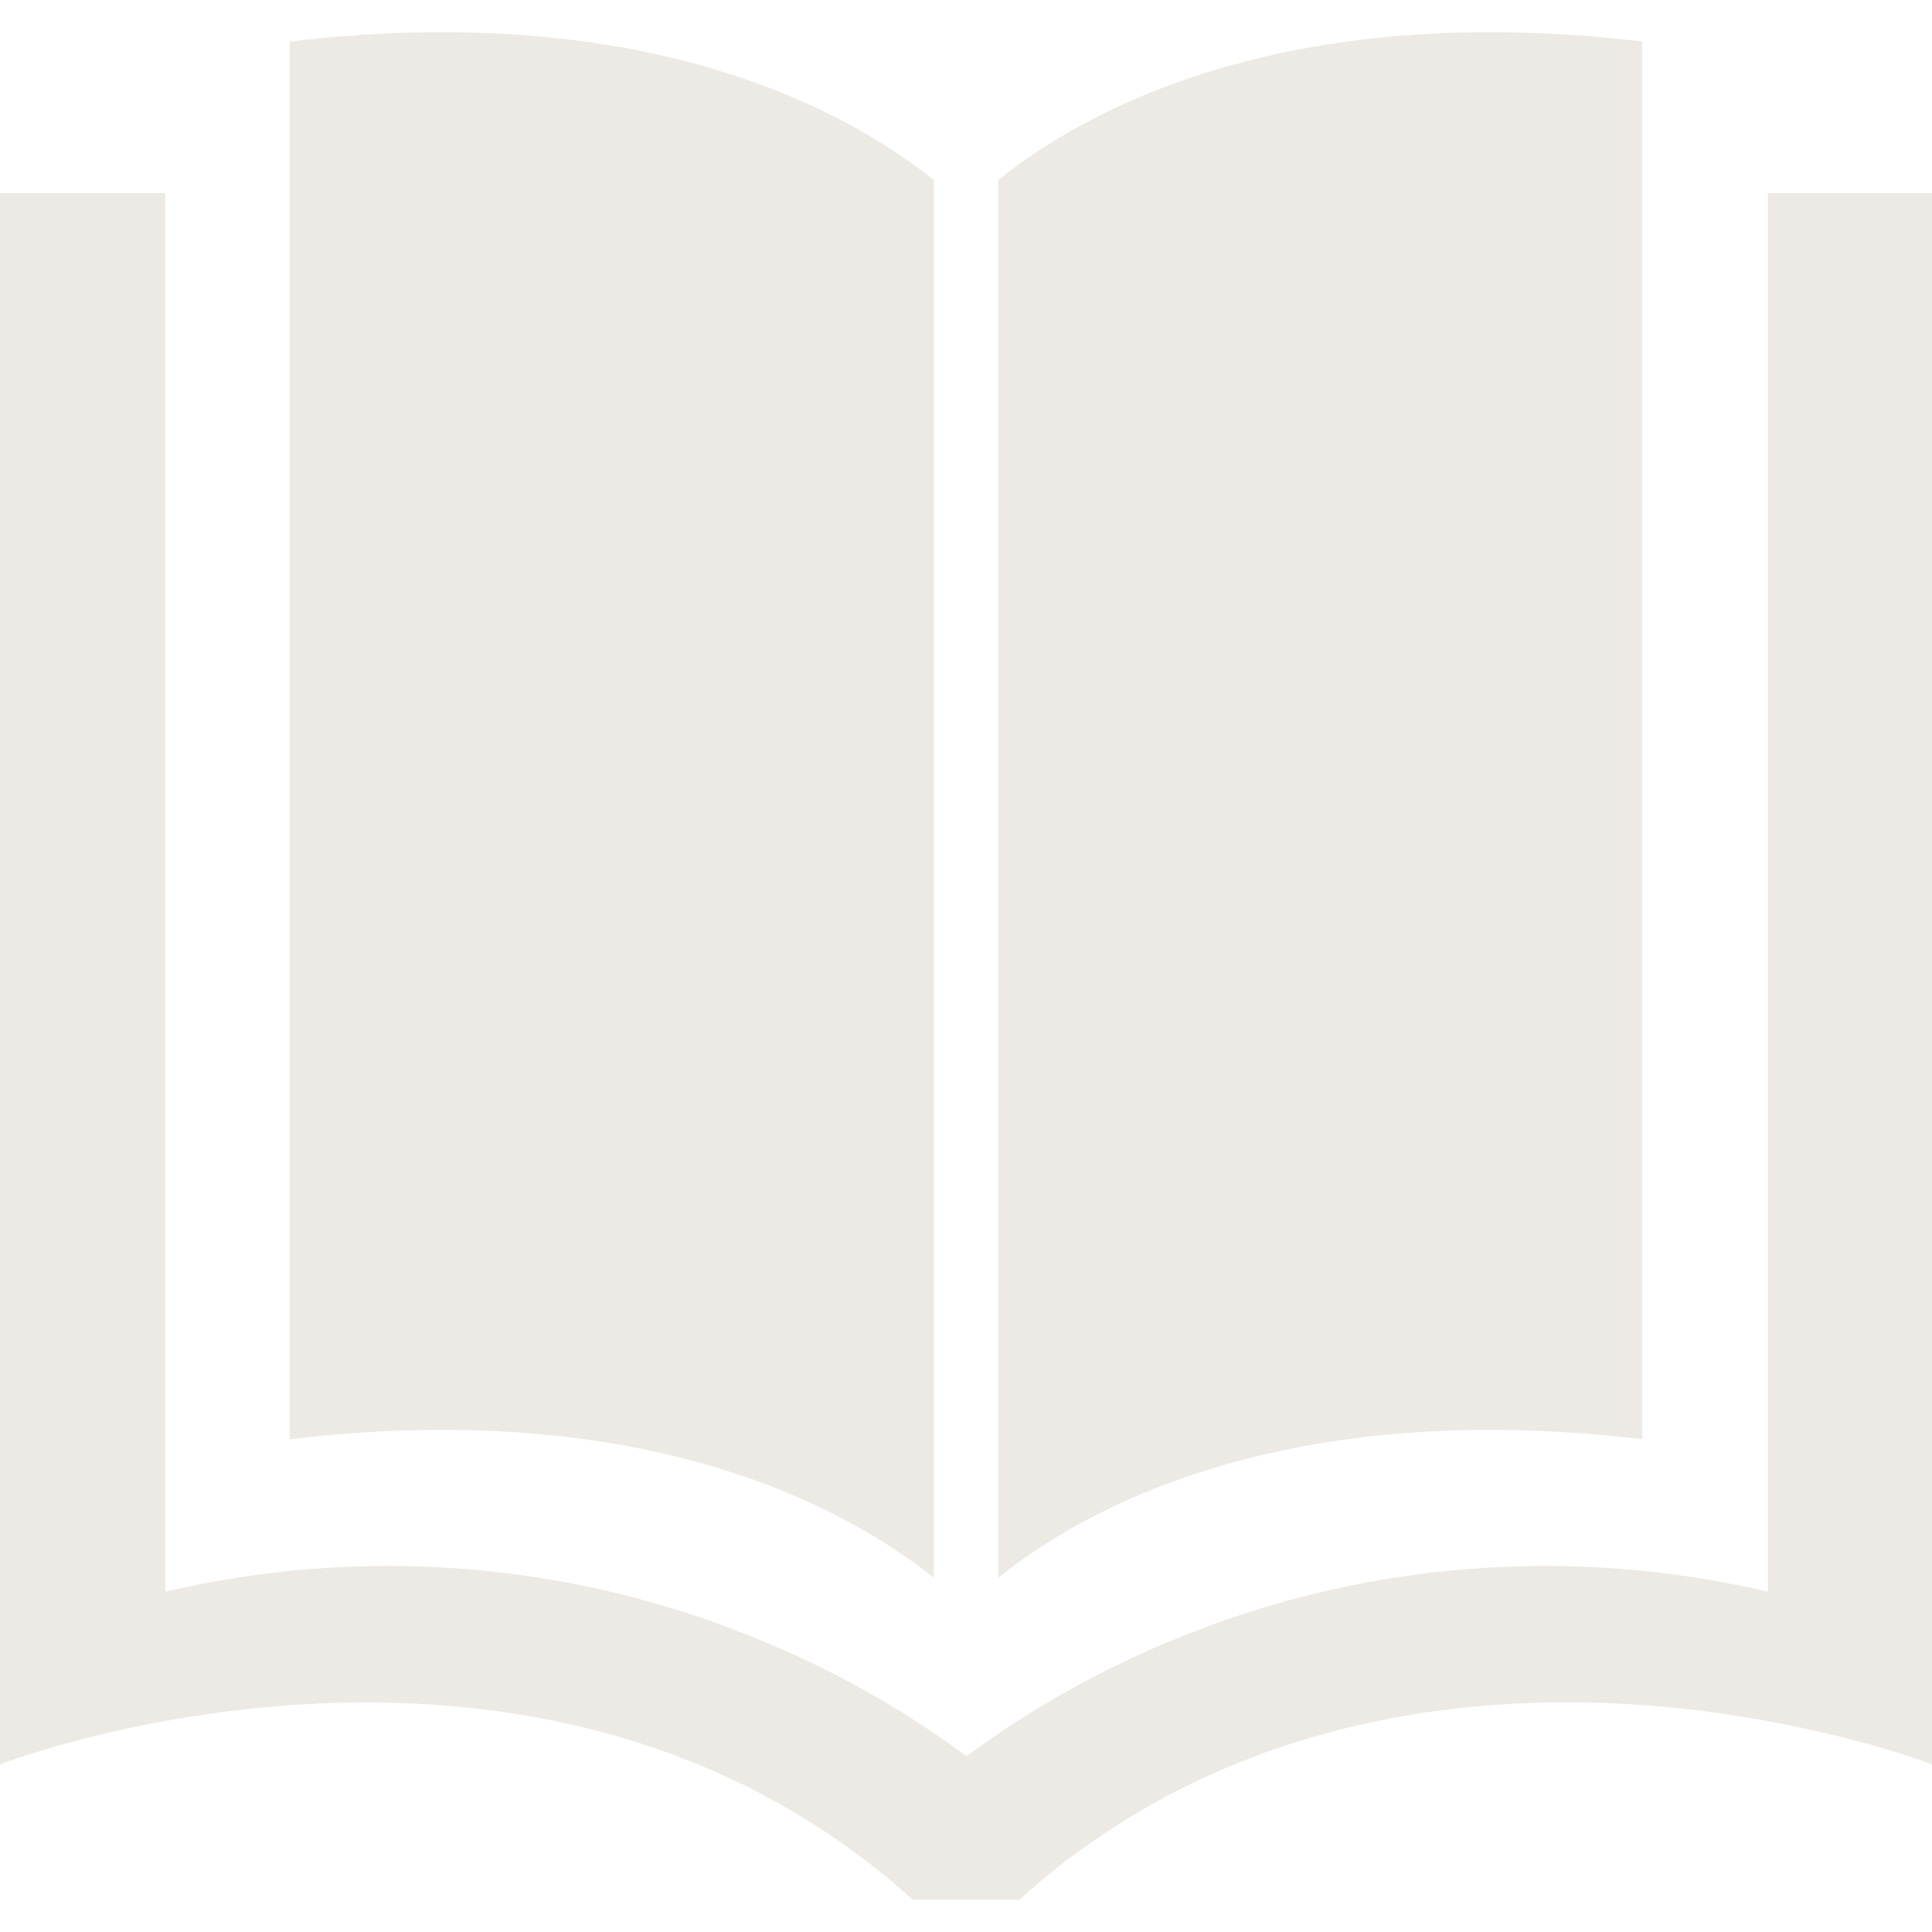 <svg width="60" height="60" viewBox="0 0 60 60" fill="none" xmlns="http://www.w3.org/2000/svg">
<path d="M54.904 6V49.432C48.819 48.005 42.425 48.496 36.638 50.847C34.281 51.794 32.054 53.034 30.018 54.543C27.982 53.034 25.755 51.794 23.398 50.847C17.611 48.496 11.216 48.005 5.132 49.432V6H0V54.801L0.083 54.766C0.107 54.754 2.072 54.005 5.072 53.456C8.871 52.765 12.55 52.684 15.991 53.222C20.766 53.97 24.922 55.912 28.339 58.988L28.351 59H31.649L31.661 58.988C35.078 55.912 39.234 53.982 44.009 53.222C47.45 52.684 51.129 52.754 54.928 53.456C57.928 54.005 59.905 54.754 59.917 54.766L60 54.801V6H54.904Z" fill="#EDE9E4"/>
<path d="M51 44.695V1.289C39.767 -0.037 33.576 3.518 31 5.594V49C33.576 46.924 39.767 43.369 51 44.695Z" fill="#EDE9E4"/>
<path d="M29 49V5.594C26.412 3.518 20.221 -0.037 9 1.289V44.695C20.221 43.369 26.412 46.924 29 49Z" fill="#EDE9E4"/>
</svg>
